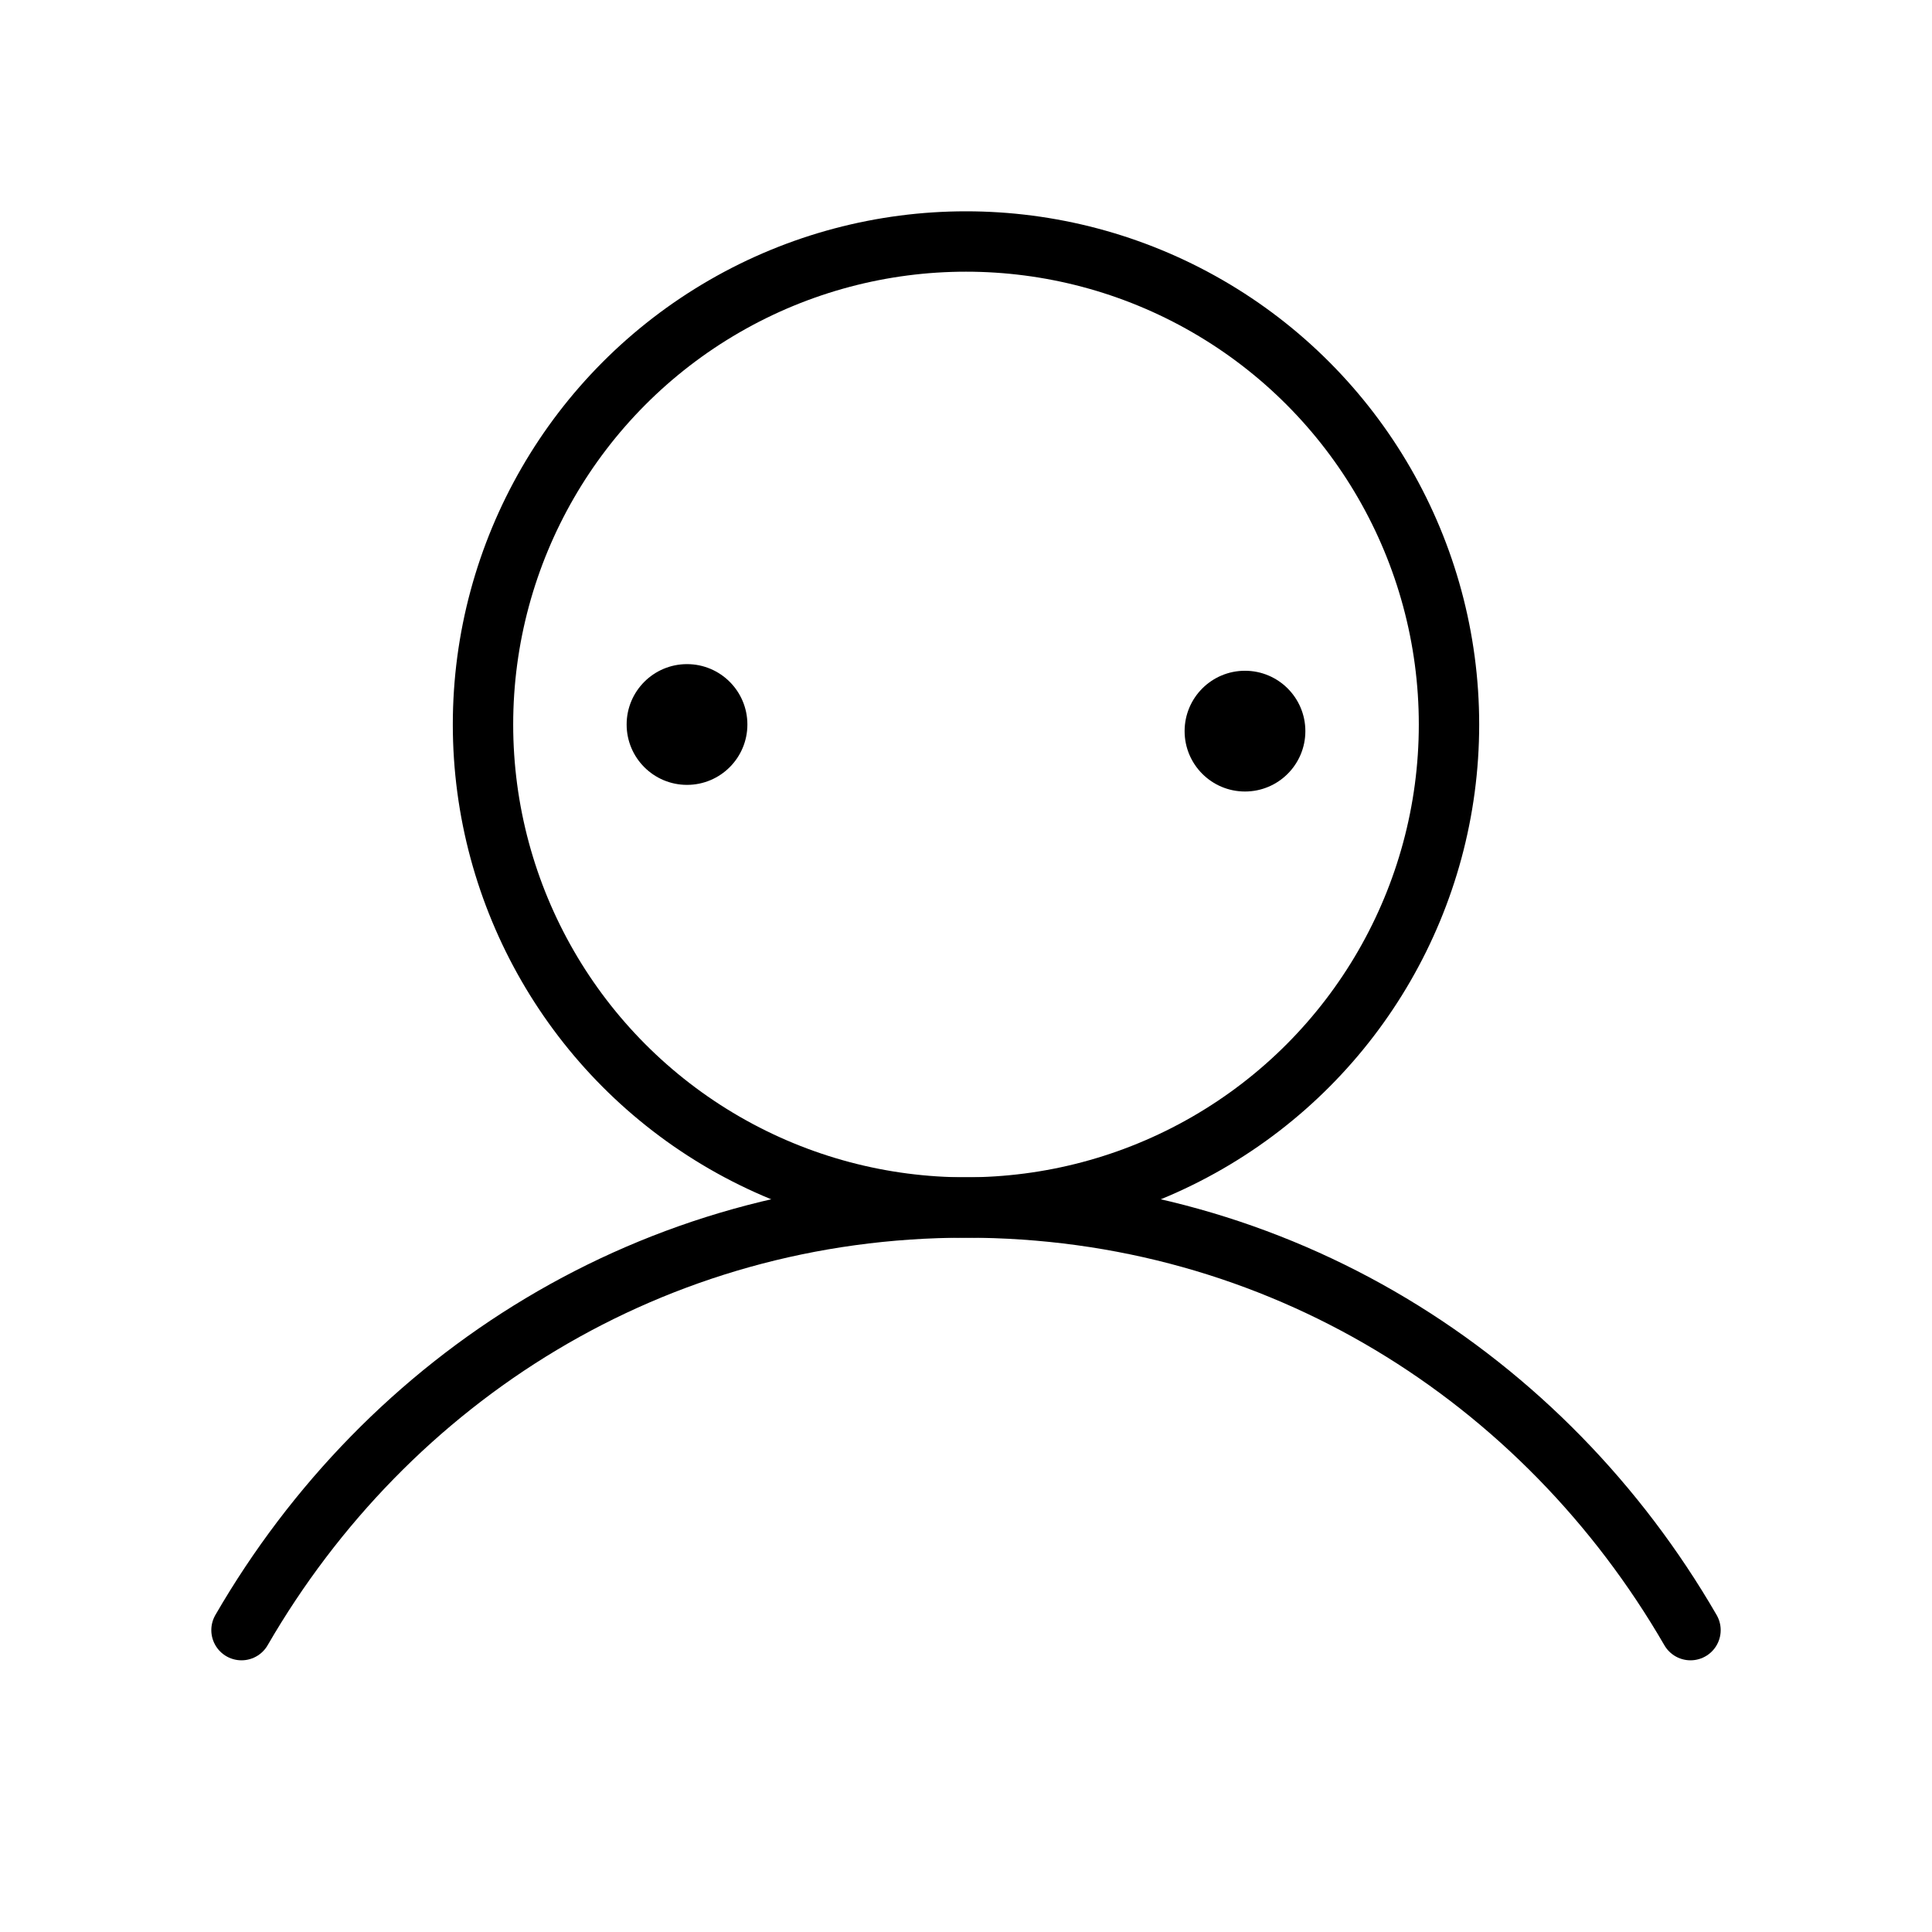 <?xml version="1.0" encoding="UTF-8" standalone="no"?>
<svg
   viewBox="0 0 256 256"
   version="1.1"
   id="svg1"
   xmlns="http://www.w3.org/2000/svg"
   xmlns:svg="http://www.w3.org/2000/svg">
  <defs
     id="defs1" />
  <rect
     width="256"
     height="256"
     fill="none"
     id="rect1" />
  <circle
     cx="128"
     cy="96"
     r="64"
     fill="none"
     stroke="currentColor"
     stroke-linecap="round"
     stroke-linejoin="round"
     stroke-width="8"
     id="circle1" />
  <path
     d="M32,216c19.37-33.47,54.55-56,96-56s76.63,22.53,96,56"
     fill="none"
     stroke="currentColor"
     stroke-linecap="round"
     stroke-linejoin="round"
     stroke-width="8"
     id="path1" />
  <g
     id="g1"
     transform="translate(-0.527)">
    <circle
       cx="165.494"
       cy="96.879"
       r="8"
       id="circle3" />
    <circle
       cx="91.56"
       cy="96"
       r="8"
       id="circle3-7" />
  </g>
</svg>
